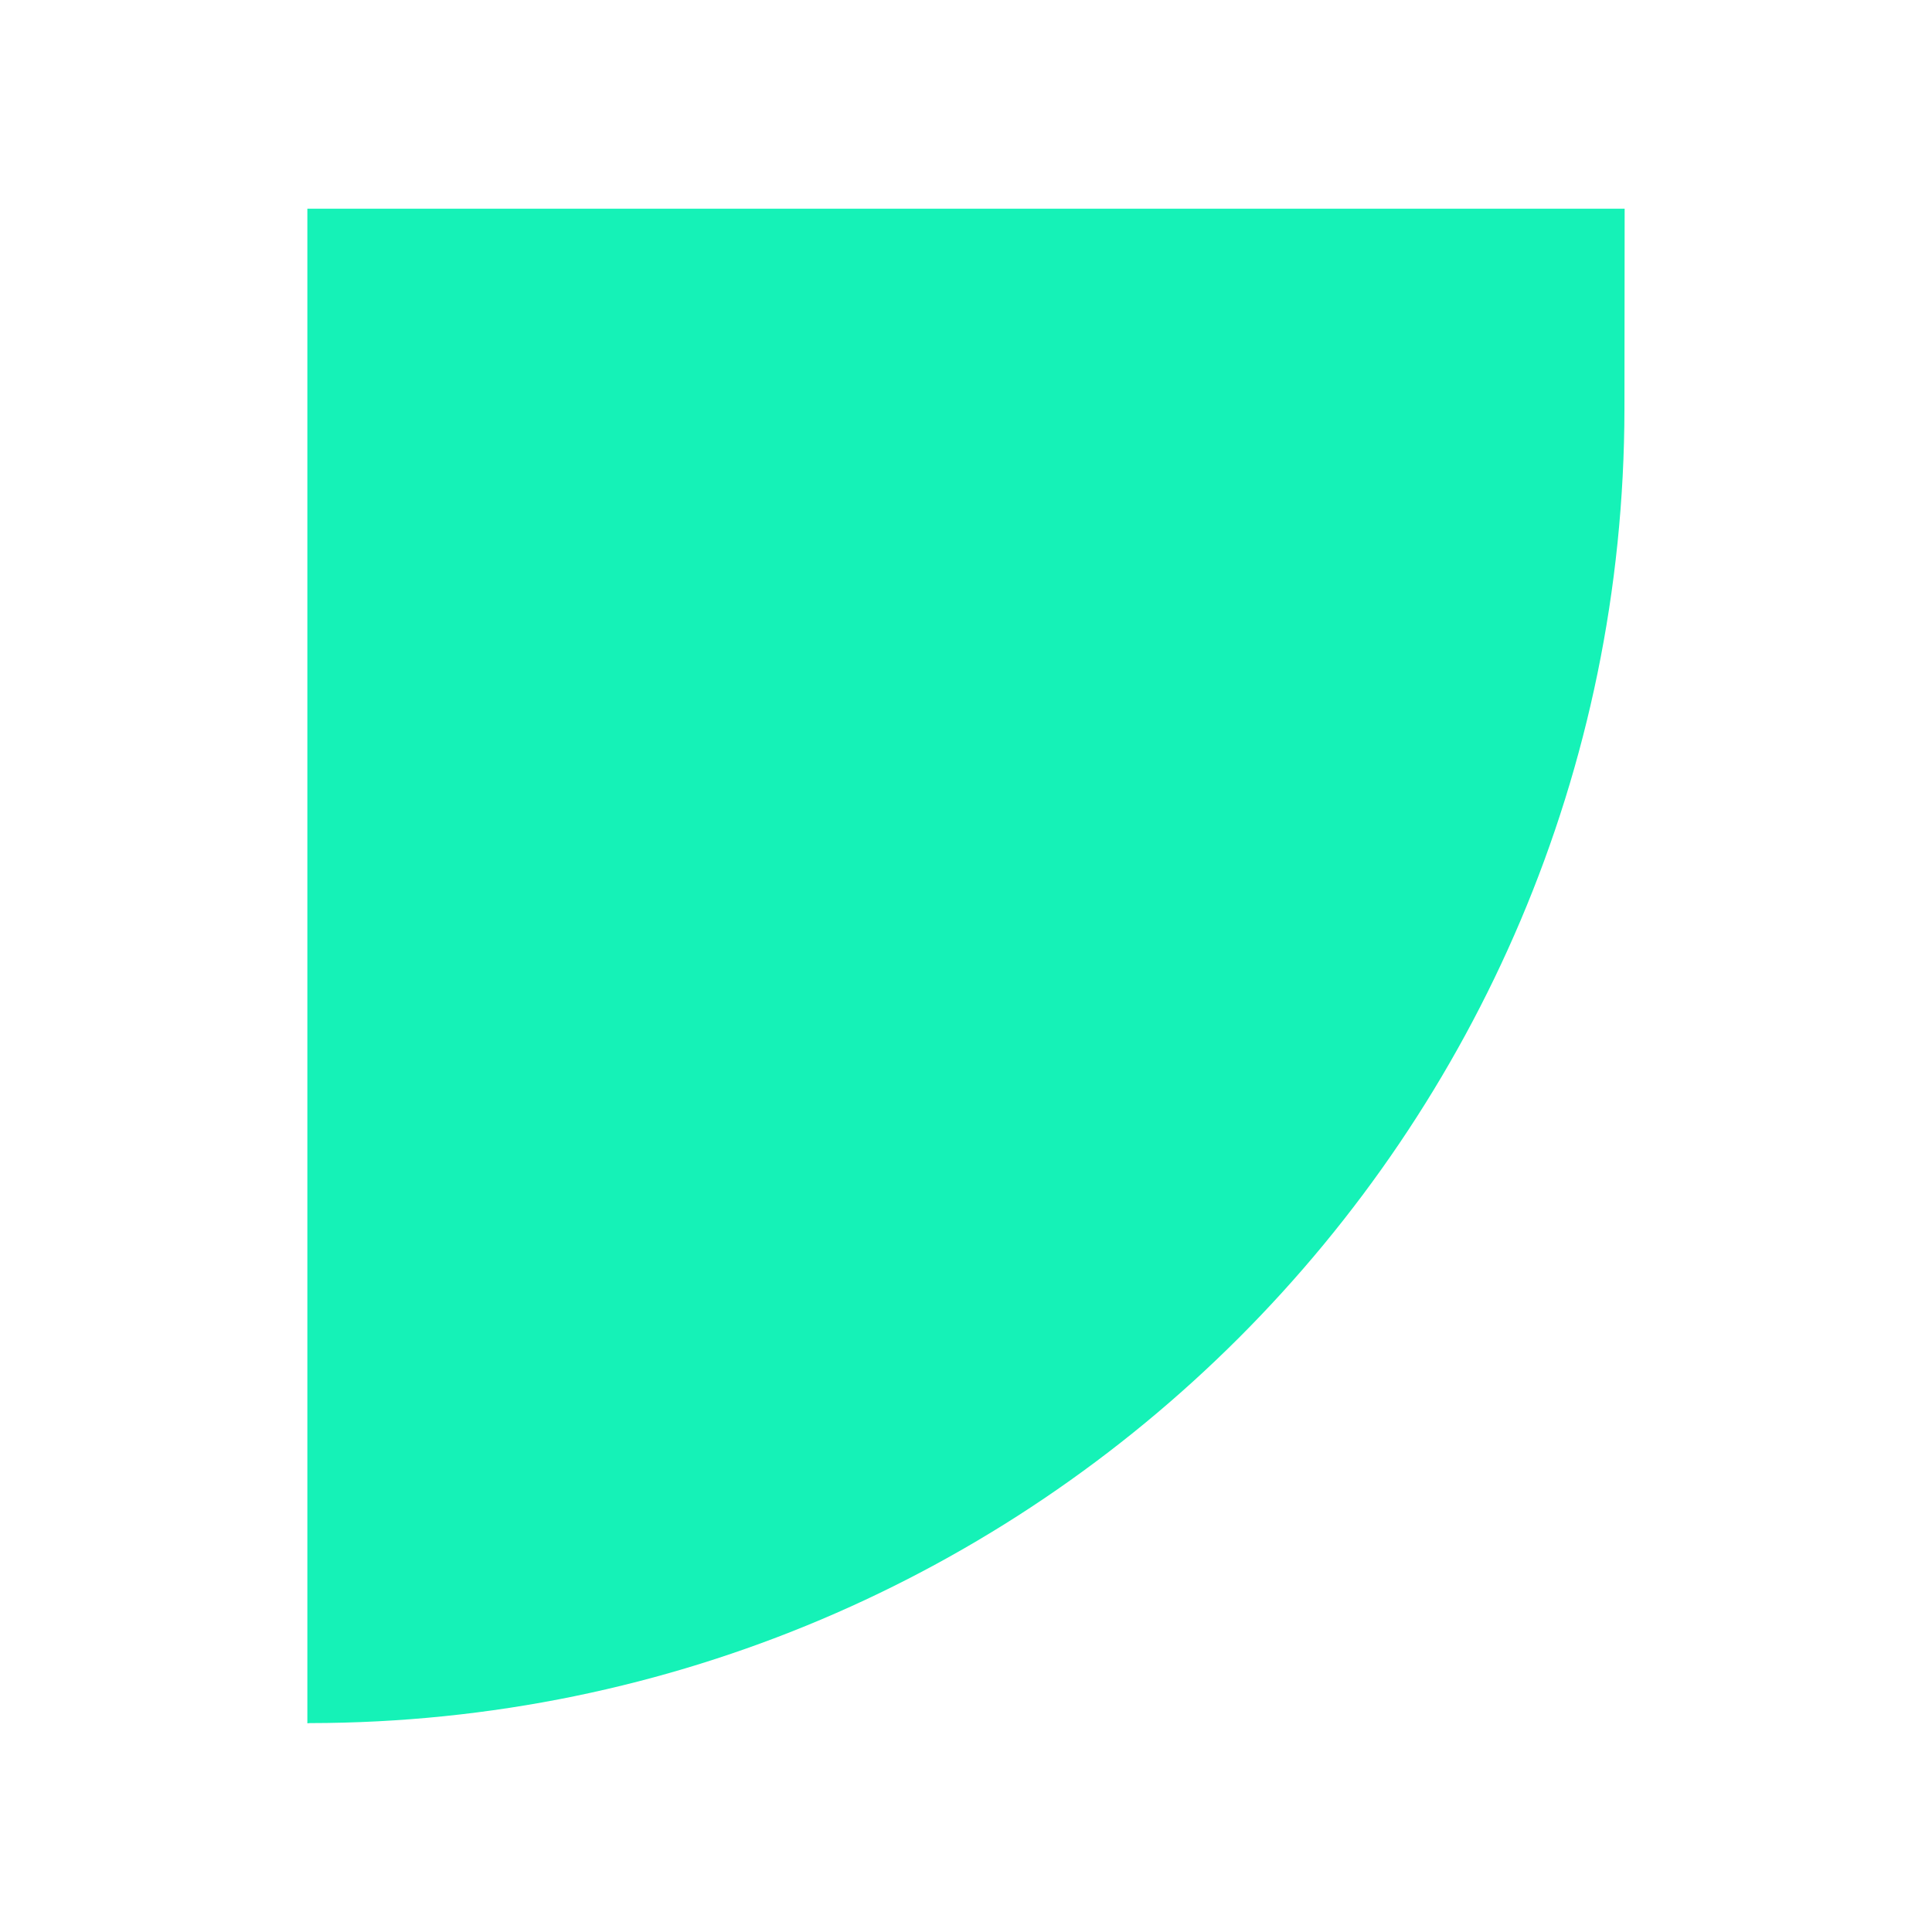 <svg xmlns="http://www.w3.org/2000/svg" xmlns:xlink="http://www.w3.org/1999/xlink" id="Layer_1" x="0px" y="0px" viewBox="0 0 800 800" style="enable-background:new 0 0 800 800;" xml:space="preserve"><style type="text/css">	.st0{fill:#15F2B7;}	.st1{fill:#FFFFFF;}	.st2{fill:#211951;}</style><path class="st0" d="M672.65,169.2l0.08-82.78H127.27v627.16c0.34,0,0.66-0.08,1-0.08C428.78,713.21,672.31,469.7,672.65,169.2z"></path></svg>
